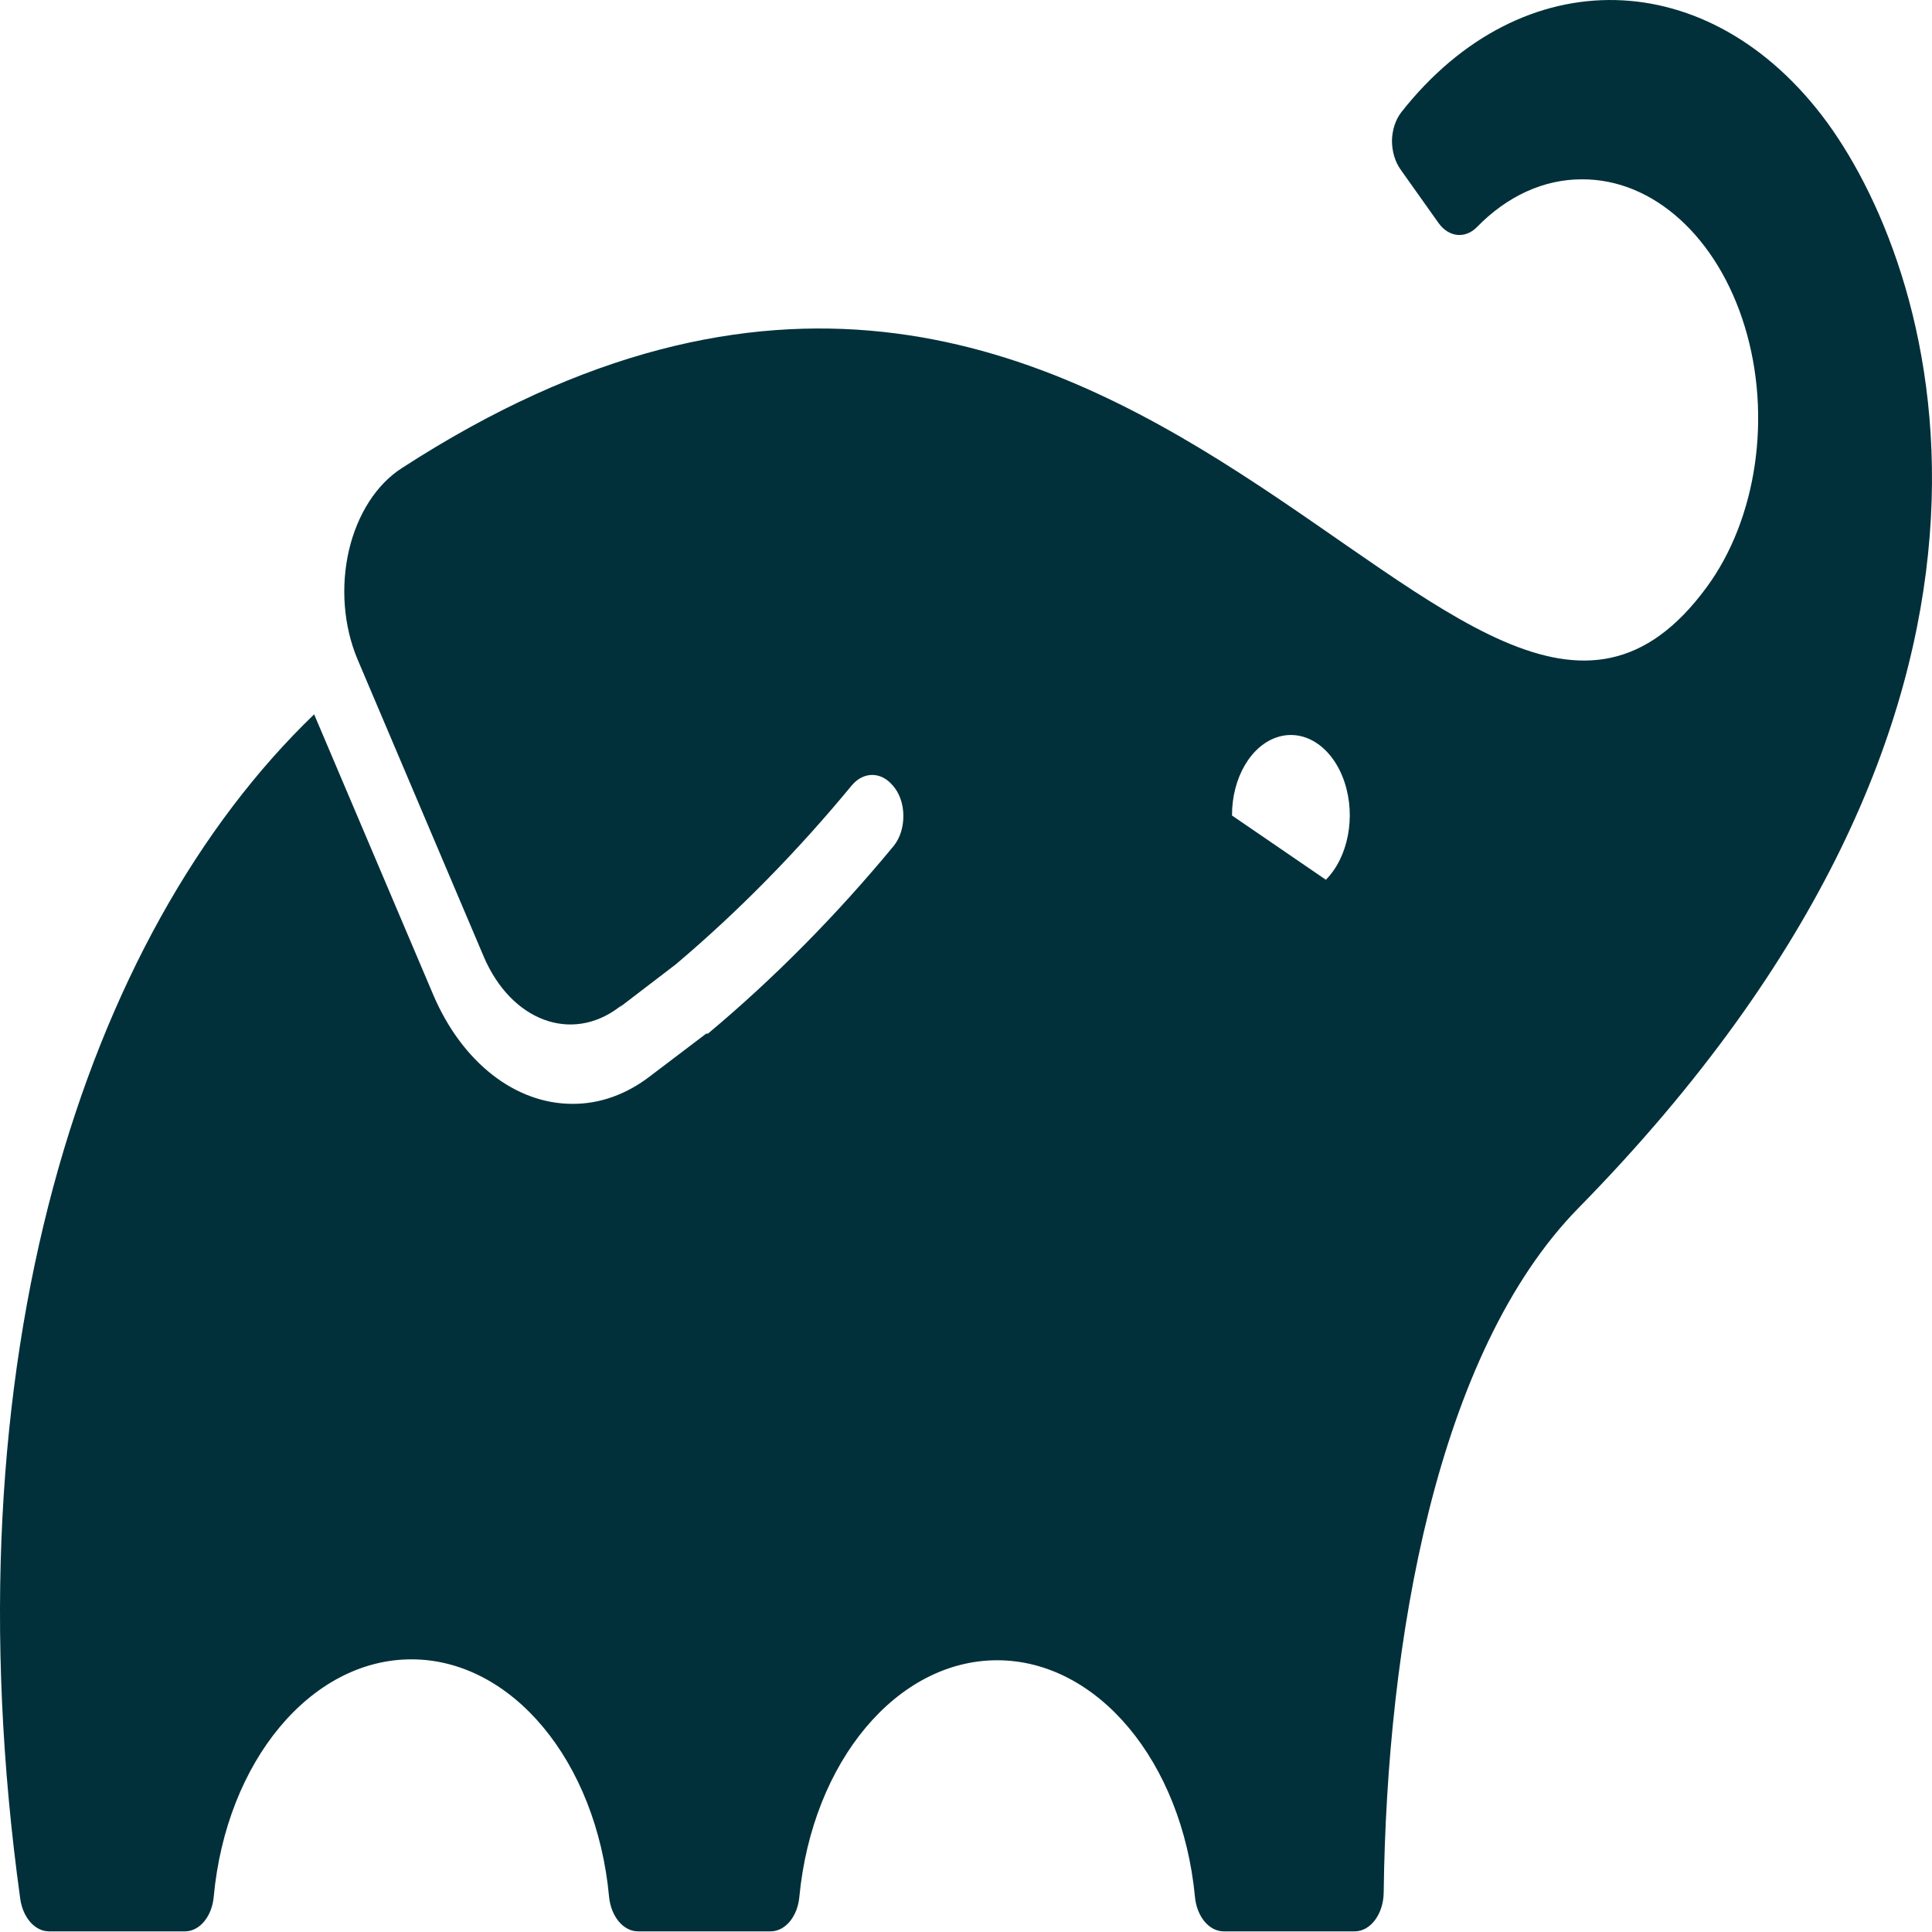 <svg width="40" height="40" viewBox="0 0 40 40" fill="none" xmlns="http://www.w3.org/2000/svg">
<path d="M37.826 2.531C35.409 -0.761 31.512 -0.853 29.013 2.323C28.893 2.477 28.823 2.69 28.819 2.914C28.82 3.138 28.884 3.352 28.999 3.512L29.789 4.625C30.002 4.914 30.338 4.946 30.579 4.701C31.205 4.057 31.969 3.71 32.754 3.713C34.227 3.705 35.558 4.908 36.123 6.76C36.688 8.612 36.375 10.746 35.332 12.161C30.297 19.017 23.576 -0.193 8.324 9.689C7.799 10.023 7.401 10.64 7.225 11.391C7.05 12.143 7.113 12.96 7.4 13.645L10.014 19.803C10.582 21.136 11.829 21.603 12.818 20.853L12.883 20.803L12.832 20.853L13.991 19.966C15.283 18.874 16.504 17.632 17.64 16.255C17.881 15.974 18.236 15.974 18.477 16.255C18.618 16.407 18.702 16.639 18.703 16.884C18.706 17.123 18.634 17.352 18.504 17.513C17.308 18.96 16.02 20.261 14.656 21.401H14.62L13.46 22.281C12.97 22.659 12.416 22.857 11.853 22.854C10.669 22.854 9.573 21.999 8.975 20.608L6.504 14.79C1.755 19.356 -1.127 28.156 0.42 39.32C0.477 39.705 0.723 39.983 1.011 39.987H3.829C4.132 39.987 4.388 39.68 4.425 39.27C4.685 36.462 6.439 34.355 8.518 34.355C10.596 34.355 12.35 36.462 12.61 39.27C12.65 39.681 12.907 39.987 13.211 39.987H15.954C16.258 39.987 16.513 39.68 16.55 39.27C16.818 36.469 18.571 34.374 20.645 34.374C22.72 34.374 24.472 36.469 24.74 39.27C24.777 39.68 25.033 39.987 25.336 39.987H28.047C28.375 39.987 28.643 39.629 28.648 39.182C28.712 33.98 29.743 28.005 32.68 25.011C42.856 14.645 40.182 5.758 37.826 2.531ZM27.447 18.212L25.507 16.884C25.505 16.1 25.905 15.421 26.468 15.255C27.031 15.089 27.602 15.482 27.838 16.197C28.075 16.912 27.911 17.755 27.447 18.218V18.212Z" fill="#02303A"/>
</svg>
